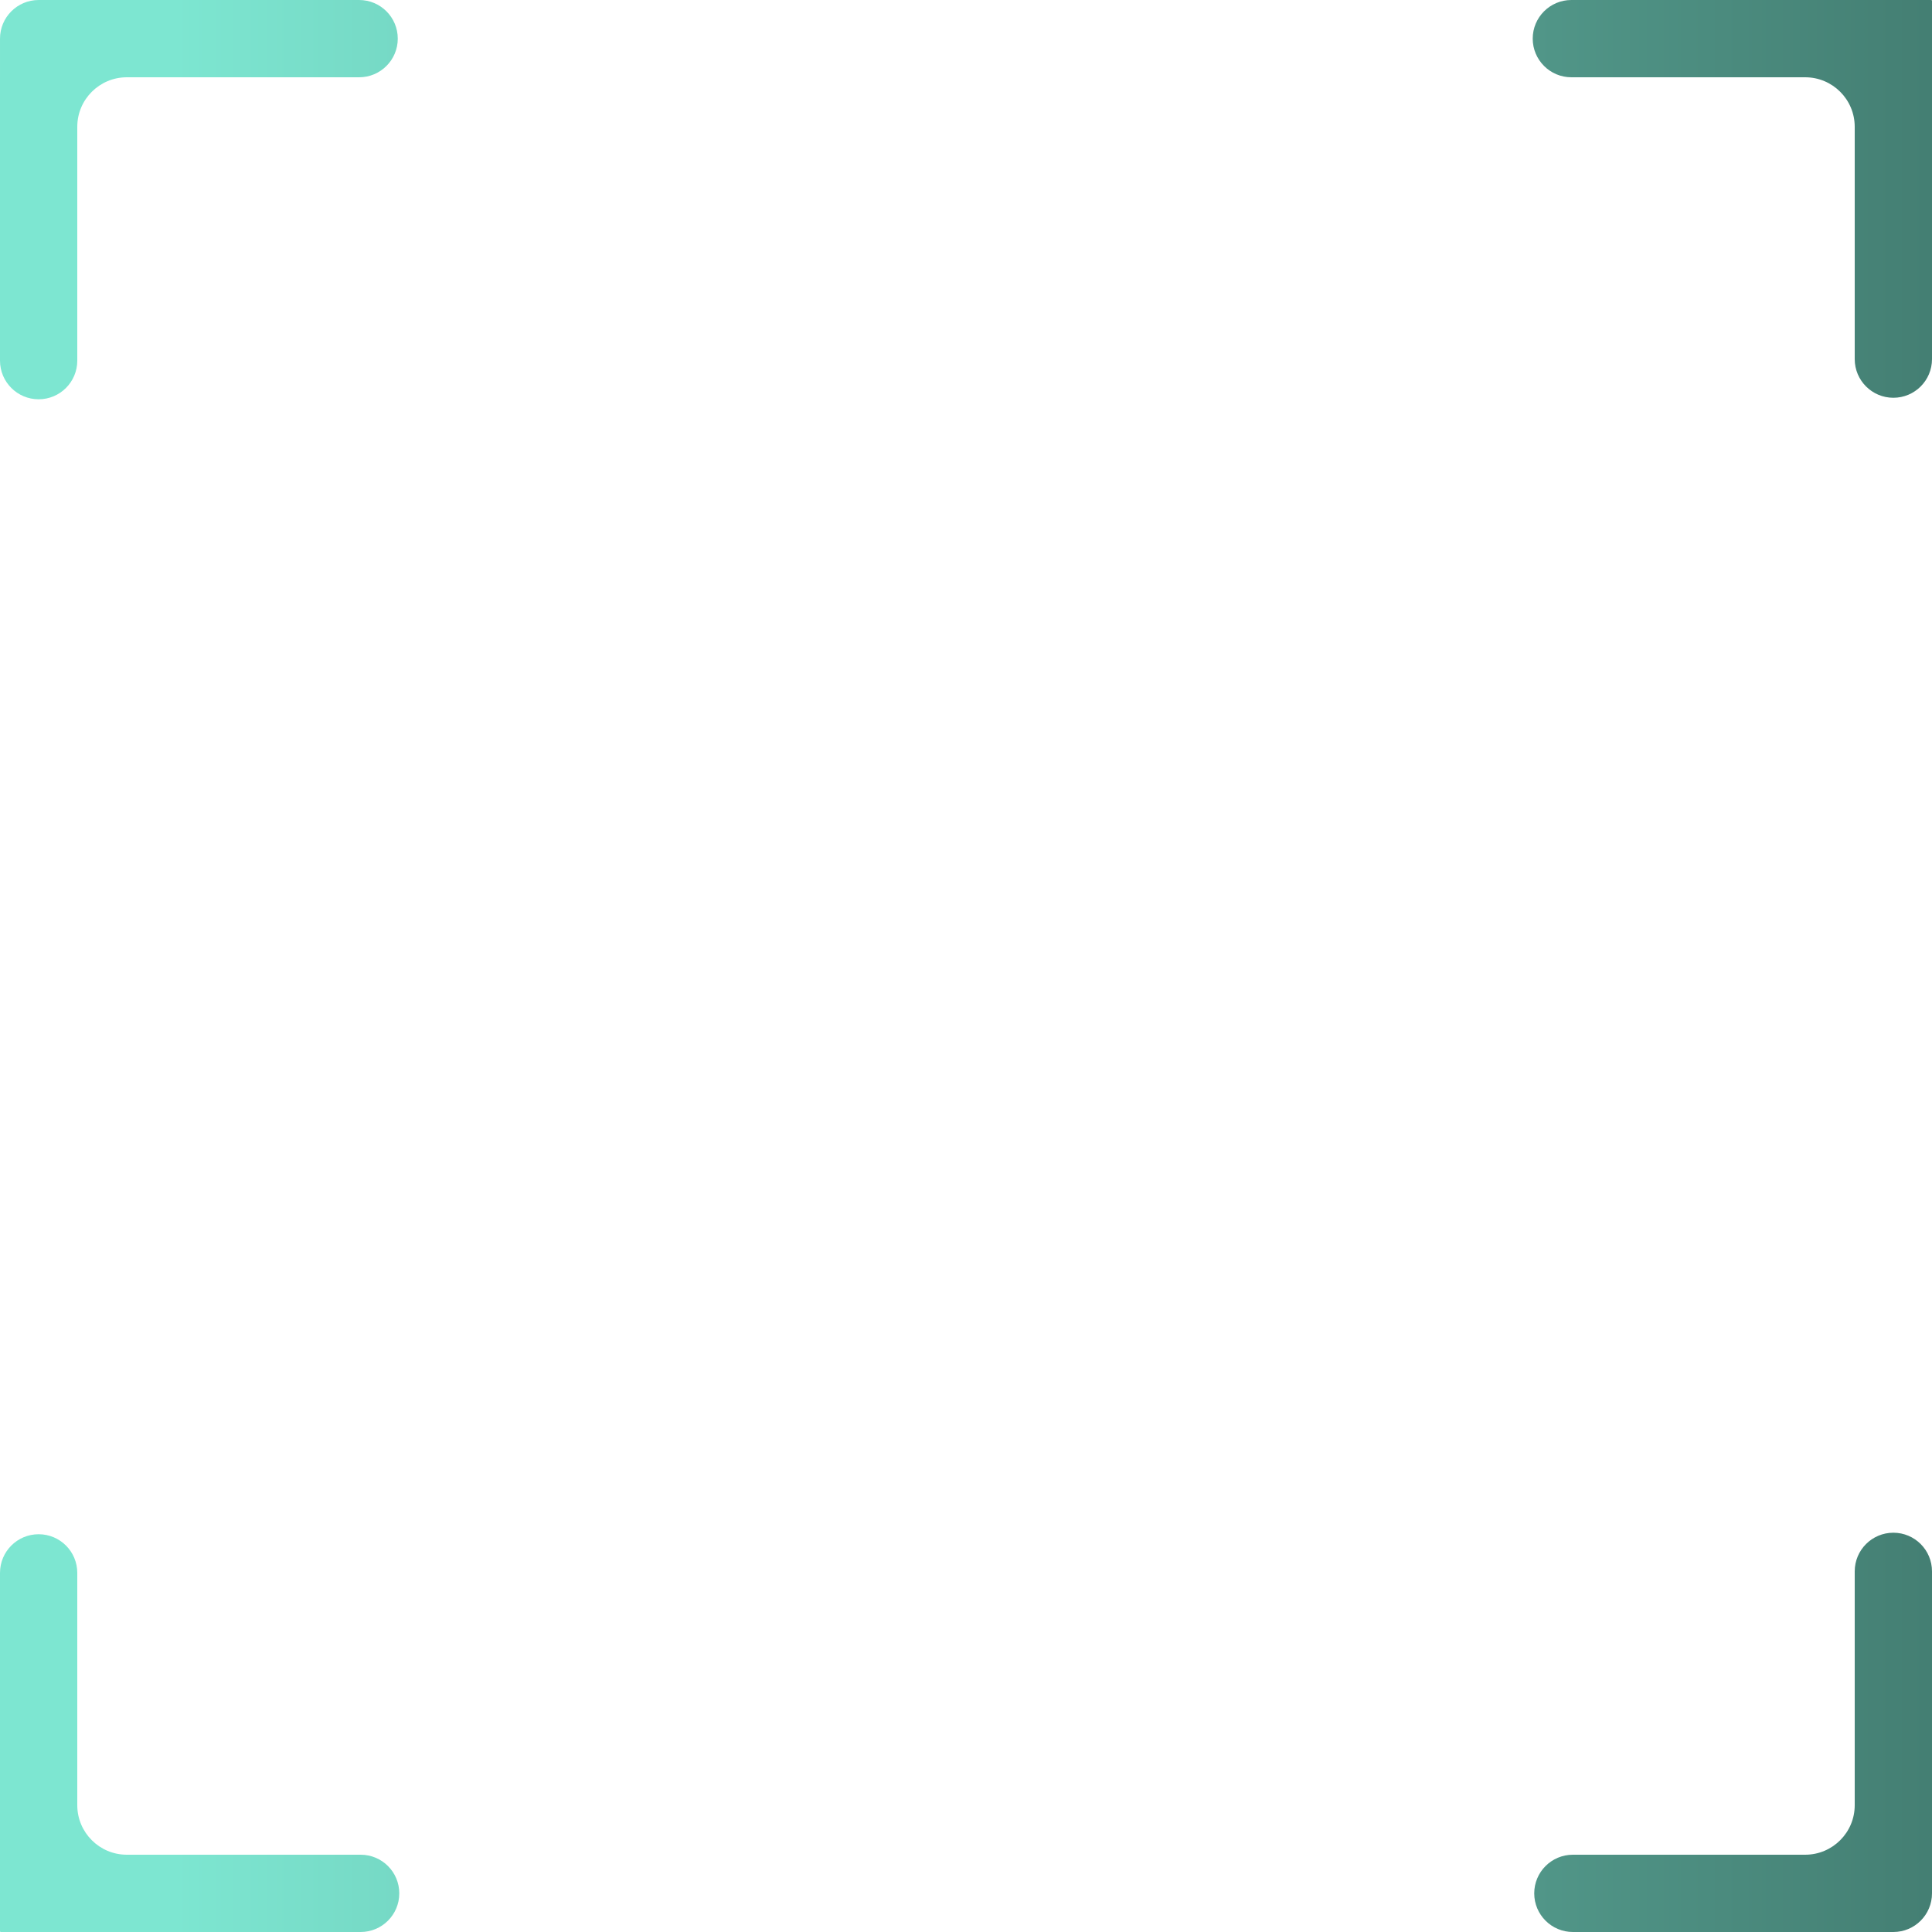 <?xml version="1.0" encoding="UTF-8"?> <svg xmlns="http://www.w3.org/2000/svg" width="78" height="78" viewBox="0 0 78 78" fill="none"> <path fill-rule="evenodd" clip-rule="evenodd" d="M16.12 76.44C16.12 77.302 15.422 78 14.56 78L0.061 78C0.061 78 0.061 78 0.061 78V78C0.061 78 0.061 78 0.061 78L0.031 78C0.014 78 6.33333e-07 77.986 6.32797e-07 77.969L1.729e-07 63.501C1.45514e-07 62.639 0.698 61.941 1.56 61.941V61.941C2.422 61.941 3.12 62.639 3.12 63.501L3.12 72.88C3.12 73.984 4.015 74.88 5.12 74.88L14.56 74.88C15.422 74.88 16.12 75.578 16.12 76.44V76.44ZM16.059 1.56C16.059 2.421 15.361 3.12 14.499 3.12L5.12 3.12C4.016 3.12 3.12 4.015 3.12 5.12L3.12 14.56C3.12 15.421 2.422 16.12 1.56 16.12V16.12C0.699 16.12 0 15.421 0 14.56L0 3.12C0 3.12 0 3.12 0 3.12V3.12C0 3.12 7.9728e-05 3.12 7.9728e-05 3.12L7.97466e-05 1.56C7.97569e-05 0.698 0.699 -0 1.56 -0L14.499 -0C15.361 -0 16.059 0.698 16.059 1.56V1.56ZM61.88 1.56C61.88 0.698 62.579 -0 63.44 -0L77.939 -0C77.939 -0 77.939 -0 77.939 -0V-0C77.939 -5.33875e-05 77.939 2.97314e-06 77.939 2.97314e-06L77.97 2.97351e-06C77.987 2.97371e-06 78 0.014 78 0.031L78 14.499C78 15.36 77.302 16.059 76.44 16.059V16.059C75.579 16.059 74.88 15.36 74.88 14.499L74.88 5.12C74.88 4.015 73.985 3.12 72.88 3.12L63.44 3.12C62.579 3.12 61.88 2.421 61.88 1.56V1.56ZM74.88 72.88C74.88 73.984 73.985 74.88 72.88 74.88L63.502 74.88C62.64 74.88 61.941 75.578 61.941 76.44V76.44C61.941 77.302 62.64 78 63.502 78L76.44 78C77.302 78 78 77.302 78 76.44L78 74.88C78 74.88 78 74.88 78 74.88V74.88C78 74.88 78 74.88 78 74.88L78 63.44C78 62.578 77.302 61.88 76.44 61.88V61.88C75.579 61.88 74.88 62.578 74.88 63.44L74.88 72.88Z" fill="url(#paint0_linear_138_1927)"></path> <defs> <linearGradient id="paint0_linear_138_1927" x1="7.02" y1="51.48" x2="139" y2="51.48" gradientUnits="userSpaceOnUse"> <stop stop-color="#7DE6D1"></stop> <stop offset="1" stop-color="#132622"></stop> </linearGradient> </defs> </svg> 